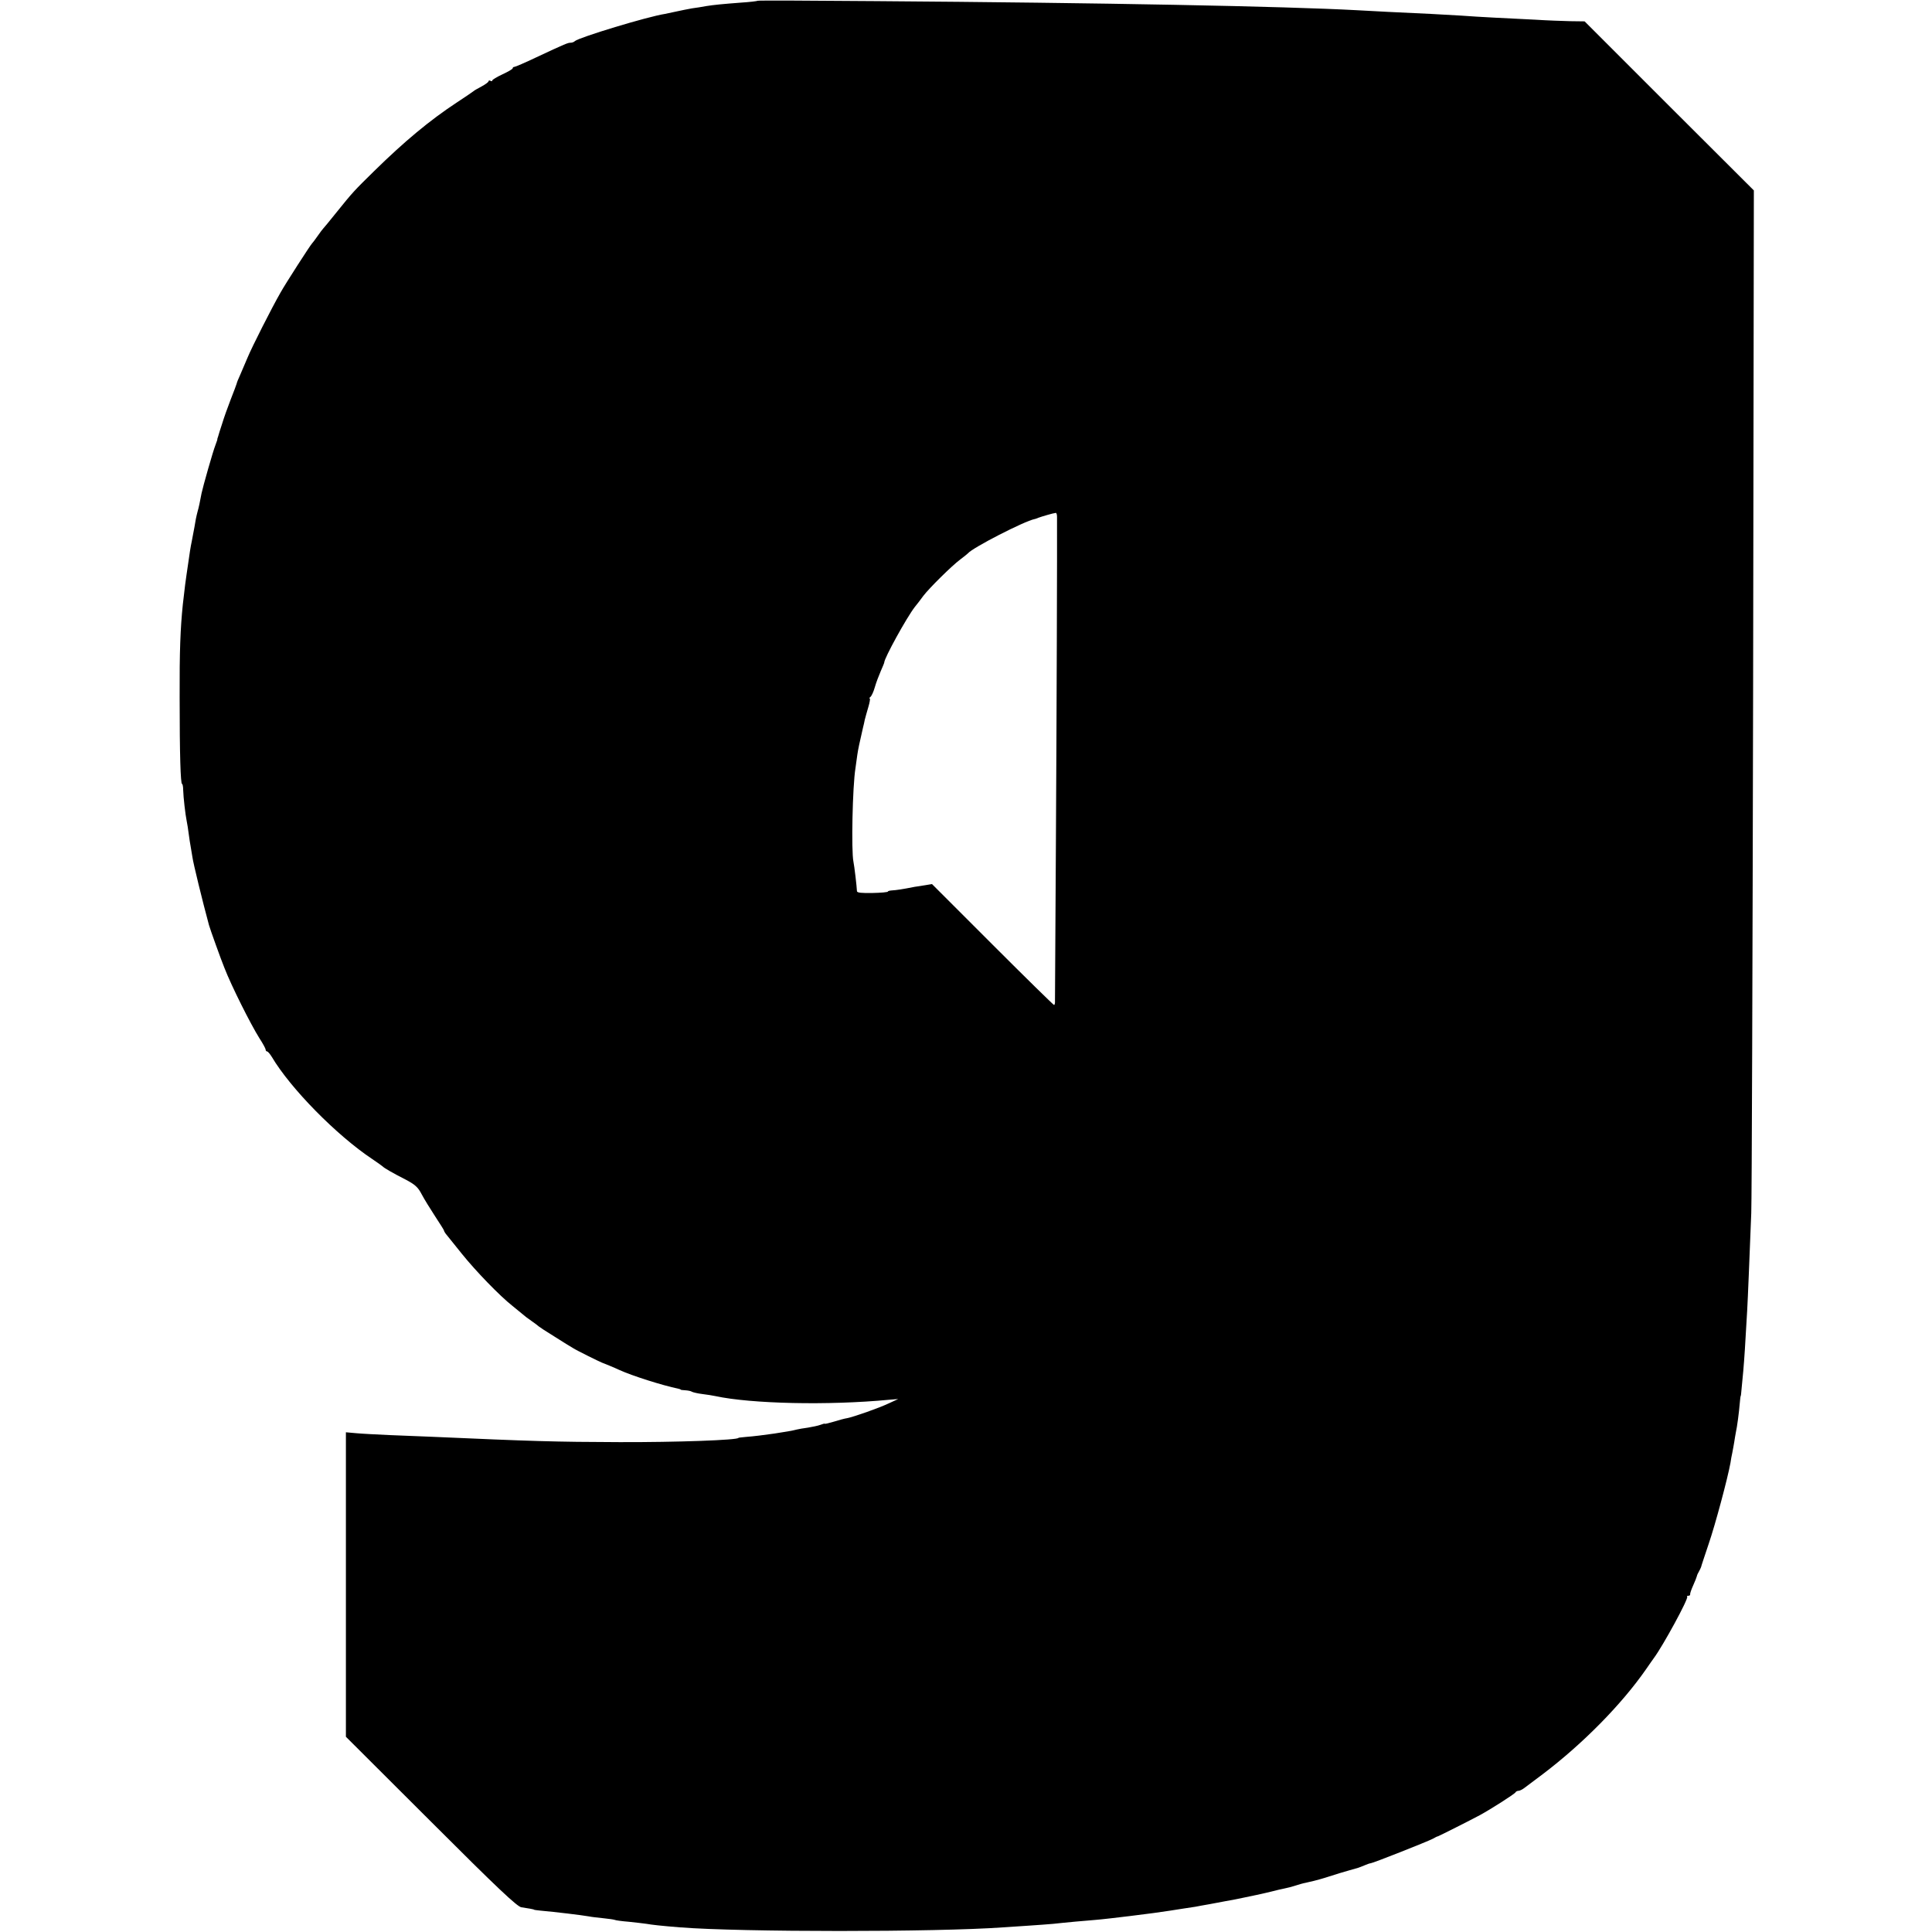 <?xml version="1.0" standalone="no"?>
<!DOCTYPE svg PUBLIC "-//W3C//DTD SVG 20010904//EN"
 "http://www.w3.org/TR/2001/REC-SVG-20010904/DTD/svg10.dtd">
<svg version="1.0" xmlns="http://www.w3.org/2000/svg"
 width="1040pt" height="1040pt" viewBox="0 0 1040 1040"
 preserveAspectRatio="xMidYMid meet">
<g transform="translate(0,1040) scale(0.1,-0.1)"
fill="#000000" stroke="none">
<path d="M4079 10396 c-2 -2 -42 -7 -89 -10 -105 -8 -145 -12 -190 -19 -19 -4
-53 -9 -75 -12 -22 -4 -58 -11 -80 -16 -22 -5 -52 -11 -66 -14 -92 -14 -461
-126 -484 -146 -5 -5 -15 -9 -23 -9 -15 0 -26 -4 -186 -79 -59 -28 -112 -51
-117 -51 -5 0 -9 -3 -9 -7 0 -5 -25 -19 -55 -33 -30 -14 -55 -29 -55 -33 0 -5
-4 -5 -10 -2 -5 3 -10 2 -10 -2 0 -5 -17 -17 -37 -28 -21 -11 -40 -22 -43 -25
-3 -3 -43 -30 -90 -61 -146 -96 -283 -210 -445 -369 -110 -108 -115 -113 -206
-226 -35 -44 -66 -81 -69 -84 -3 -3 -17 -21 -30 -40 -13 -19 -27 -37 -30 -40
-8 -7 -144 -218 -170 -265 -47 -82 -152 -289 -177 -349 -14 -33 -33 -77 -41
-96 -9 -19 -17 -39 -18 -45 -1 -5 -16 -44 -32 -85 -16 -41 -37 -100 -46 -130
-10 -30 -20 -62 -22 -70 -3 -8 -5 -15 -4 -15 1 0 -4 -13 -10 -30 -13 -32 -68
-226 -75 -260 -8 -44 -16 -81 -21 -97 -3 -10 -7 -29 -10 -43 -4 -27 -8 -45
-22 -120 -6 -27 -13 -74 -17 -104 -4 -30 -9 -63 -11 -75 -3 -19 -10 -70 -20
-161 -13 -128 -18 -249 -17 -500 0 -309 5 -465 13 -465 3 0 6 -15 6 -32 1 -40
12 -134 19 -168 3 -14 8 -45 11 -70 3 -25 8 -54 10 -65 2 -10 6 -37 10 -60 4
-31 54 -236 89 -365 4 -16 66 -189 83 -230 38 -98 141 -303 188 -378 19 -29
34 -57 34 -62 0 -6 4 -10 8 -10 4 0 15 -13 25 -29 100 -169 348 -422 542 -551
28 -19 52 -36 55 -39 7 -8 55 -36 126 -72 49 -26 65 -41 84 -78 13 -25 46 -78
72 -118 26 -40 48 -74 48 -77 0 -3 6 -14 14 -23 8 -10 45 -56 82 -102 74 -92
203 -226 273 -281 24 -19 48 -40 55 -45 6 -6 27 -22 46 -35 19 -13 37 -27 40
-30 3 -3 41 -28 85 -55 44 -28 89 -56 100 -62 18 -12 144 -74 155 -78 9 -3 65
-26 95 -40 68 -31 232 -83 315 -100 8 -2 15 -4 15 -6 0 -1 11 -2 25 -3 14 -1
30 -4 35 -8 6 -3 30 -9 55 -12 25 -3 56 -8 70 -11 194 -42 611 -51 935 -20
l50 4 -50 -23 c-55 -26 -186 -72 -225 -80 -14 -2 -46 -11 -72 -19 -27 -8 -48
-13 -48 -11 0 2 -11 -1 -24 -6 -13 -5 -44 -11 -67 -15 -24 -3 -51 -8 -59 -10
-39 -11 -194 -34 -275 -40 -22 -2 -40 -4 -40 -5 0 -12 -336 -24 -640 -23 -348
1 -472 5 -1015 29 -58 2 -159 6 -225 9 -66 3 -145 7 -177 10 l-56 5 0 -820 0
-819 458 -457 c355 -355 465 -459 487 -461 35 -5 68 -11 68 -13 0 -1 16 -3 35
-5 79 -7 220 -24 260 -31 14 -3 49 -7 79 -10 30 -3 57 -7 61 -9 3 -2 38 -7 76
-10 38 -4 80 -9 94 -11 27 -5 81 -11 180 -19 333 -26 1377 -26 1740 0 25 2 86
6 135 9 50 3 110 8 135 10 25 3 79 8 120 12 41 3 89 8 105 9 29 2 132 14 188
21 69 8 194 25 216 29 13 2 45 7 70 11 25 4 55 8 66 10 11 2 46 9 77 14 32 6
70 13 85 16 16 2 60 11 98 19 39 8 79 17 90 19 11 2 38 9 60 14 22 6 53 13 68
16 16 3 43 10 61 16 18 6 43 13 55 15 11 3 31 7 43 10 12 3 50 13 83 24 33 11
80 25 105 32 58 16 51 14 83 27 16 7 31 12 35 12 11 0 309 118 335 132 12 7
24 13 27 13 5 1 174 86 226 114 59 32 189 115 192 123 2 4 9 8 16 8 6 0 21 7
31 15 11 8 56 42 100 75 216 164 424 375 556 565 19 27 37 54 42 60 49 66 188
321 179 330 -3 3 0 5 6 5 7 0 11 3 10 8 -1 4 6 25 16 47 10 22 19 45 20 50 1
6 6 17 11 25 5 8 10 20 12 25 1 6 20 62 41 125 35 102 102 352 117 435 2 17 7
41 10 55 3 14 7 39 10 55 2 17 7 41 9 54 7 31 17 107 21 156 2 22 4 40 5 40 1
0 3 14 4 30 2 17 6 64 10 105 6 69 10 131 21 325 4 70 12 272 22 525 3 74 7
1343 10 2820 l4 2685 -456 455 -455 455 -78 1 c-42 1 -126 4 -187 8 -60 3
-159 8 -220 11 -60 3 -141 8 -180 11 -38 2 -110 6 -160 9 -179 8 -312 15 -400
20 -387 21 -1361 40 -2591 49 -347 3 -633 4 -635 2z m1611 -2778 c1 -130 -2
-1082 -6 -1748 -3 -459 -5 -845 -5 -857 1 -13 -2 -23 -5 -23 -3 0 -152 146
-331 325 l-326 326 -36 -6 c-20 -3 -46 -7 -58 -9 -65 -13 -100 -18 -120 -19
-13 -1 -23 -3 -23 -6 0 -4 -38 -7 -83 -8 -59 -1 -84 1 -84 10 -1 25 -14 136
-19 159 -12 57 -5 405 11 503 3 22 8 55 10 72 4 28 12 66 31 148 3 11 7 29 9
40 3 11 11 42 19 68 8 26 11 47 8 47 -4 0 -2 4 3 8 6 4 17 27 24 52 7 25 22
64 32 87 10 23 19 44 19 47 0 23 120 241 164 298 12 14 32 41 46 60 31 41 153
162 200 197 19 14 37 29 40 32 24 30 304 174 360 185 3 0 12 4 20 7 16 6 80
25 93 26 4 1 7 -9 7 -21z"/>
</g>
</svg>
